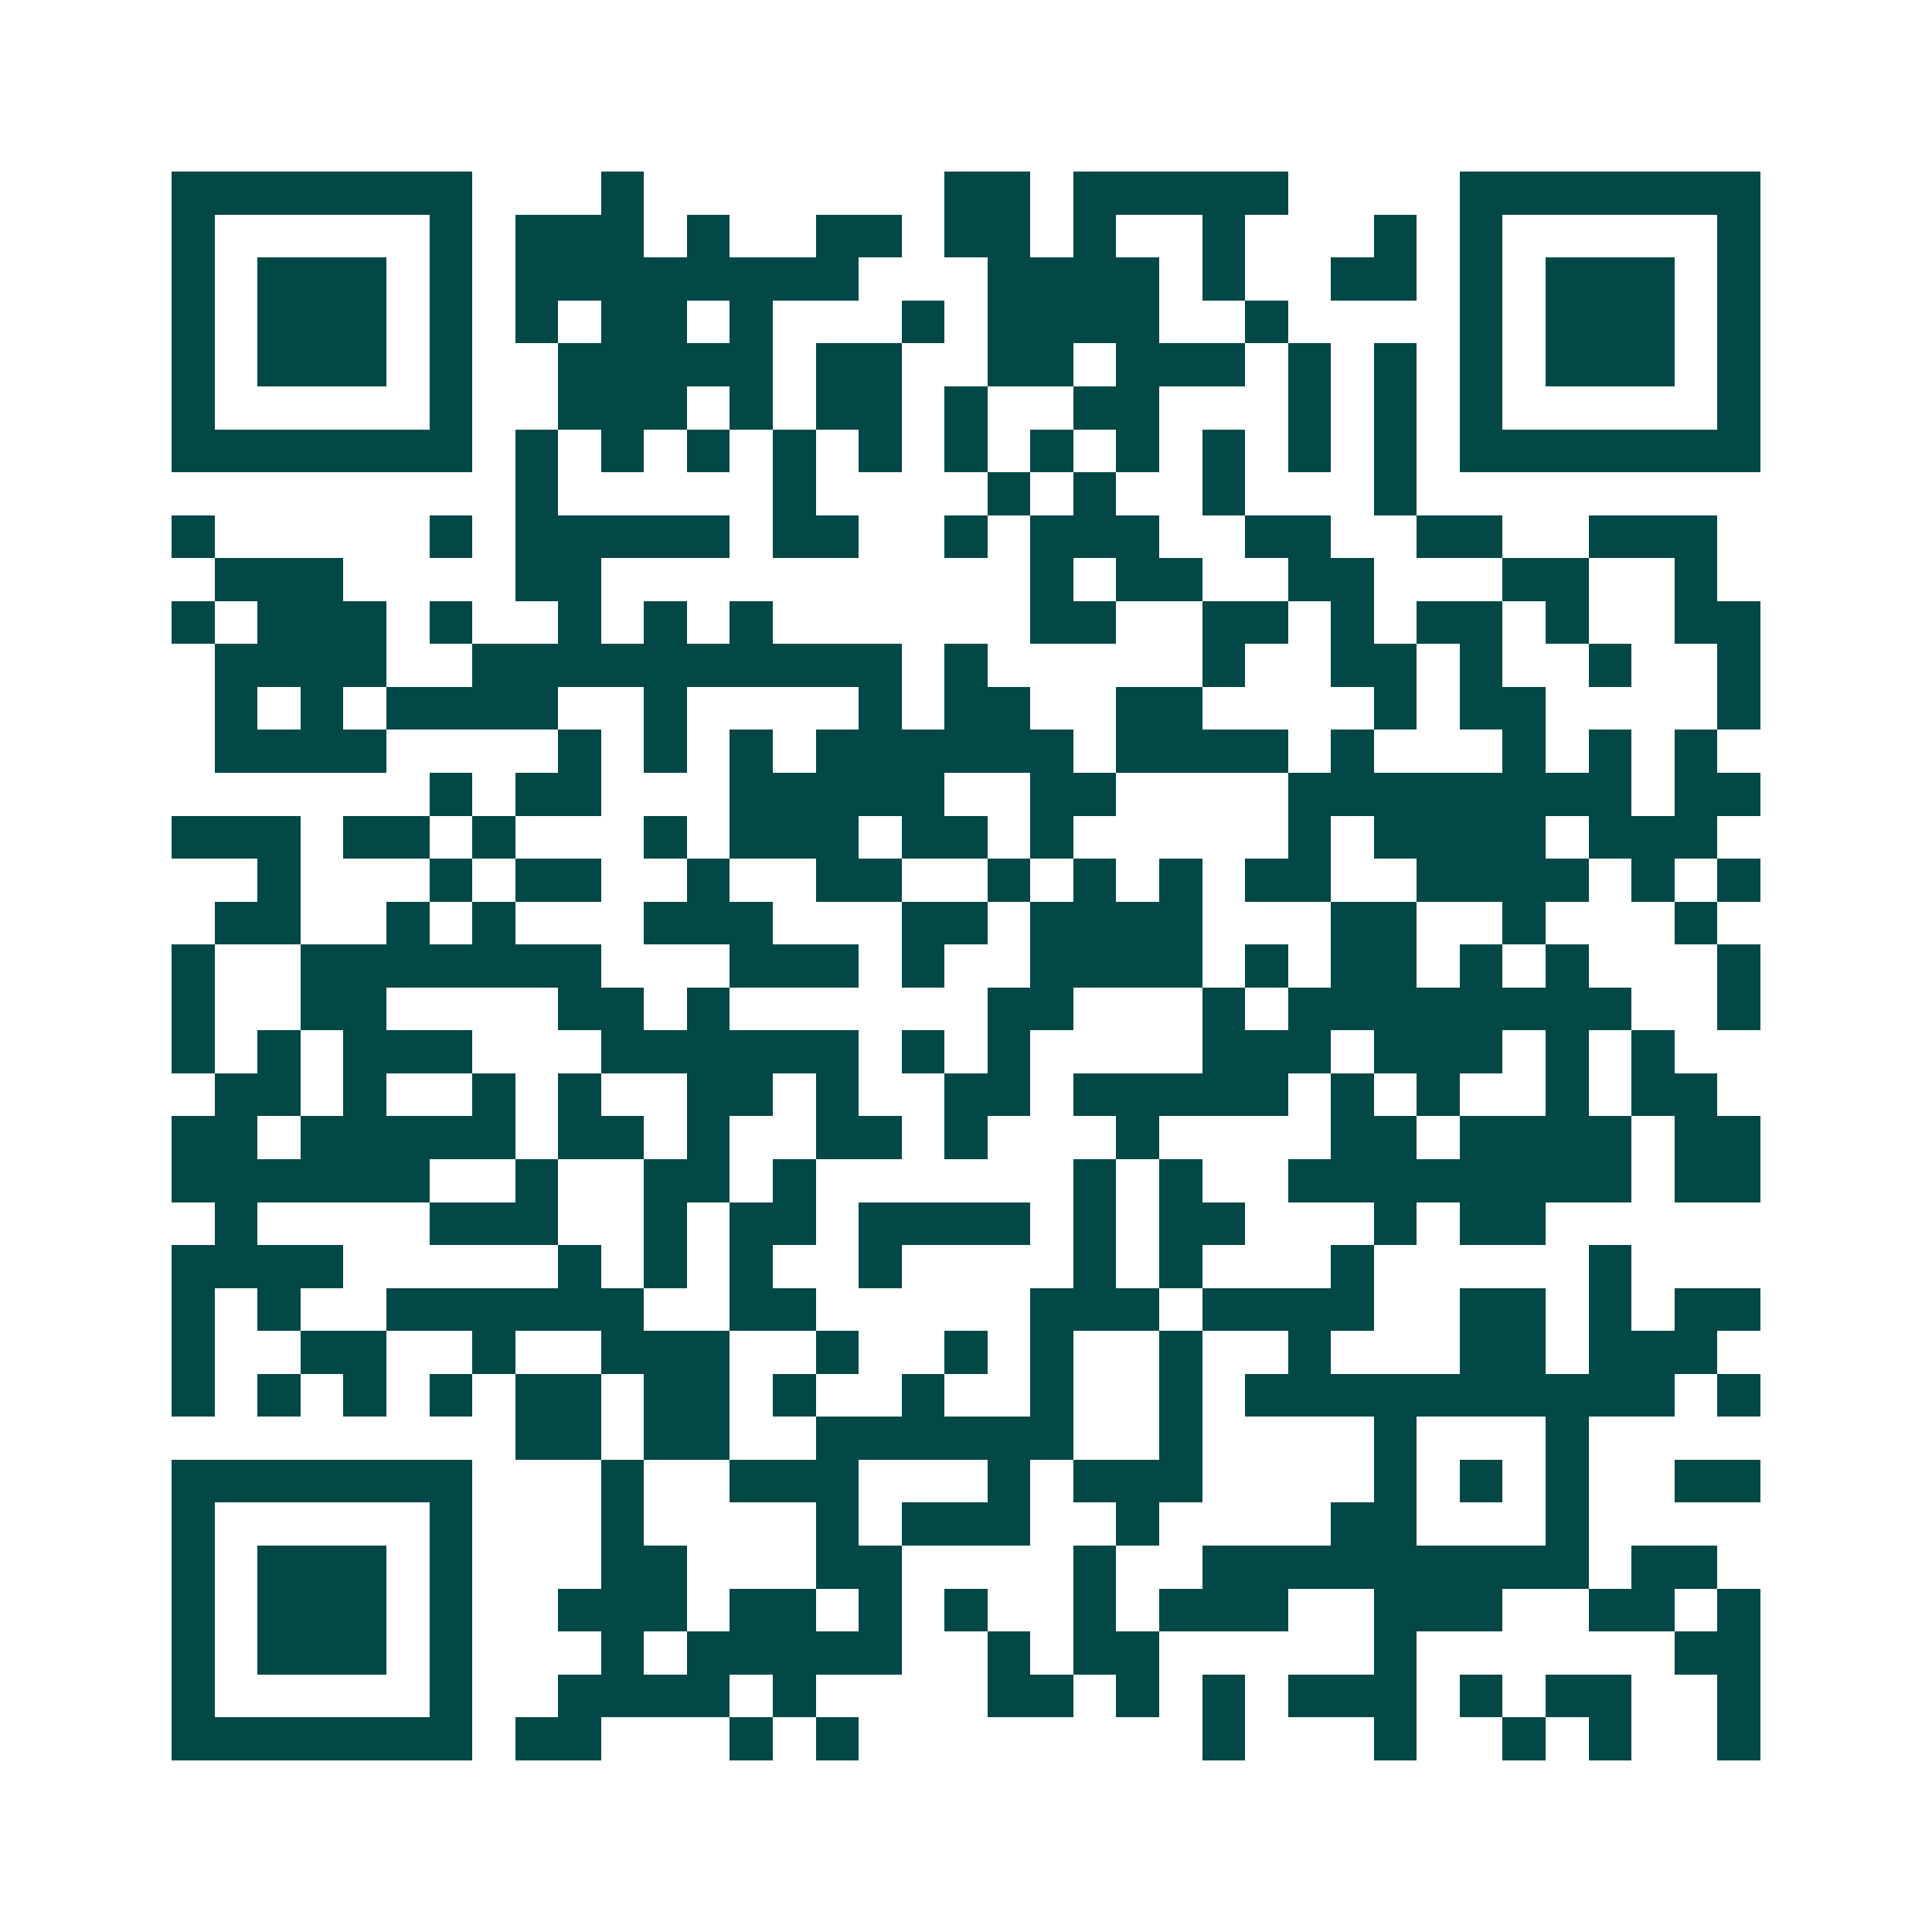 <svg xmlns="http://www.w3.org/2000/svg" width="200" height="200" viewBox="0 0 45 45" shape-rendering="crispEdges"><path fill="#ffffff" d="M0 0h45v45H0z"/><path stroke="#014847" d="M4 4.5h7m3 0h1m7 0h2m1 0h5m4 0h7M4 5.5h1m5 0h1m1 0h3m1 0h1m2 0h2m1 0h2m1 0h1m2 0h1m3 0h1m1 0h1m5 0h1M4 6.5h1m1 0h3m1 0h1m1 0h8m3 0h4m1 0h1m2 0h2m1 0h1m1 0h3m1 0h1M4 7.5h1m1 0h3m1 0h1m1 0h1m1 0h2m1 0h1m3 0h1m1 0h4m2 0h1m4 0h1m1 0h3m1 0h1M4 8.5h1m1 0h3m1 0h1m2 0h5m1 0h2m2 0h2m1 0h3m1 0h1m1 0h1m1 0h1m1 0h3m1 0h1M4 9.5h1m5 0h1m2 0h3m1 0h1m1 0h2m1 0h1m2 0h2m3 0h1m1 0h1m1 0h1m5 0h1M4 10.5h7m1 0h1m1 0h1m1 0h1m1 0h1m1 0h1m1 0h1m1 0h1m1 0h1m1 0h1m1 0h1m1 0h1m1 0h7M12 11.5h1m5 0h1m4 0h1m1 0h1m2 0h1m3 0h1M4 12.5h1m5 0h1m1 0h5m1 0h2m2 0h1m1 0h3m2 0h2m2 0h2m2 0h3M5 13.5h3m4 0h2m10 0h1m1 0h2m2 0h2m3 0h2m2 0h1M4 14.5h1m1 0h3m1 0h1m2 0h1m1 0h1m1 0h1m6 0h2m2 0h2m1 0h1m1 0h2m1 0h1m2 0h2M5 15.5h4m2 0h10m1 0h1m5 0h1m2 0h2m1 0h1m2 0h1m2 0h1M5 16.5h1m1 0h1m1 0h4m2 0h1m4 0h1m1 0h2m2 0h2m4 0h1m1 0h2m4 0h1M5 17.5h4m4 0h1m1 0h1m1 0h1m1 0h6m1 0h4m1 0h1m3 0h1m1 0h1m1 0h1M10 18.5h1m1 0h2m3 0h5m2 0h2m4 0h8m1 0h2M4 19.5h3m1 0h2m1 0h1m3 0h1m1 0h3m1 0h2m1 0h1m5 0h1m1 0h4m1 0h3M6 20.5h1m3 0h1m1 0h2m2 0h1m2 0h2m2 0h1m1 0h1m1 0h1m1 0h2m2 0h4m1 0h1m1 0h1M5 21.5h2m2 0h1m1 0h1m3 0h3m3 0h2m1 0h4m3 0h2m2 0h1m3 0h1M4 22.5h1m2 0h7m3 0h3m1 0h1m2 0h4m1 0h1m1 0h2m1 0h1m1 0h1m3 0h1M4 23.5h1m2 0h2m4 0h2m1 0h1m6 0h2m3 0h1m1 0h8m2 0h1M4 24.5h1m1 0h1m1 0h3m3 0h6m1 0h1m1 0h1m4 0h3m1 0h3m1 0h1m1 0h1M5 25.5h2m1 0h1m2 0h1m1 0h1m2 0h2m1 0h1m2 0h2m1 0h5m1 0h1m1 0h1m2 0h1m1 0h2M4 26.5h2m1 0h5m1 0h2m1 0h1m2 0h2m1 0h1m3 0h1m4 0h2m1 0h4m1 0h2M4 27.5h6m2 0h1m2 0h2m1 0h1m6 0h1m1 0h1m2 0h8m1 0h2M5 28.5h1m4 0h3m2 0h1m1 0h2m1 0h4m1 0h1m1 0h2m3 0h1m1 0h2M4 29.5h4m5 0h1m1 0h1m1 0h1m2 0h1m4 0h1m1 0h1m3 0h1m5 0h1M4 30.5h1m1 0h1m2 0h6m2 0h2m5 0h3m1 0h4m2 0h2m1 0h1m1 0h2M4 31.5h1m2 0h2m2 0h1m2 0h3m2 0h1m2 0h1m1 0h1m2 0h1m2 0h1m3 0h2m1 0h3M4 32.5h1m1 0h1m1 0h1m1 0h1m1 0h2m1 0h2m1 0h1m2 0h1m2 0h1m2 0h1m1 0h10m1 0h1M12 33.5h2m1 0h2m2 0h6m2 0h1m4 0h1m3 0h1M4 34.5h7m3 0h1m2 0h3m3 0h1m1 0h3m4 0h1m1 0h1m1 0h1m2 0h2M4 35.5h1m5 0h1m3 0h1m4 0h1m1 0h3m2 0h1m4 0h2m3 0h1M4 36.5h1m1 0h3m1 0h1m3 0h2m3 0h2m4 0h1m2 0h9m1 0h2M4 37.5h1m1 0h3m1 0h1m2 0h3m1 0h2m1 0h1m1 0h1m2 0h1m1 0h3m2 0h3m2 0h2m1 0h1M4 38.5h1m1 0h3m1 0h1m3 0h1m1 0h5m2 0h1m1 0h2m5 0h1m6 0h2M4 39.5h1m5 0h1m2 0h4m1 0h1m4 0h2m1 0h1m1 0h1m1 0h3m1 0h1m1 0h2m2 0h1M4 40.5h7m1 0h2m3 0h1m1 0h1m8 0h1m3 0h1m2 0h1m1 0h1m2 0h1"/></svg>
